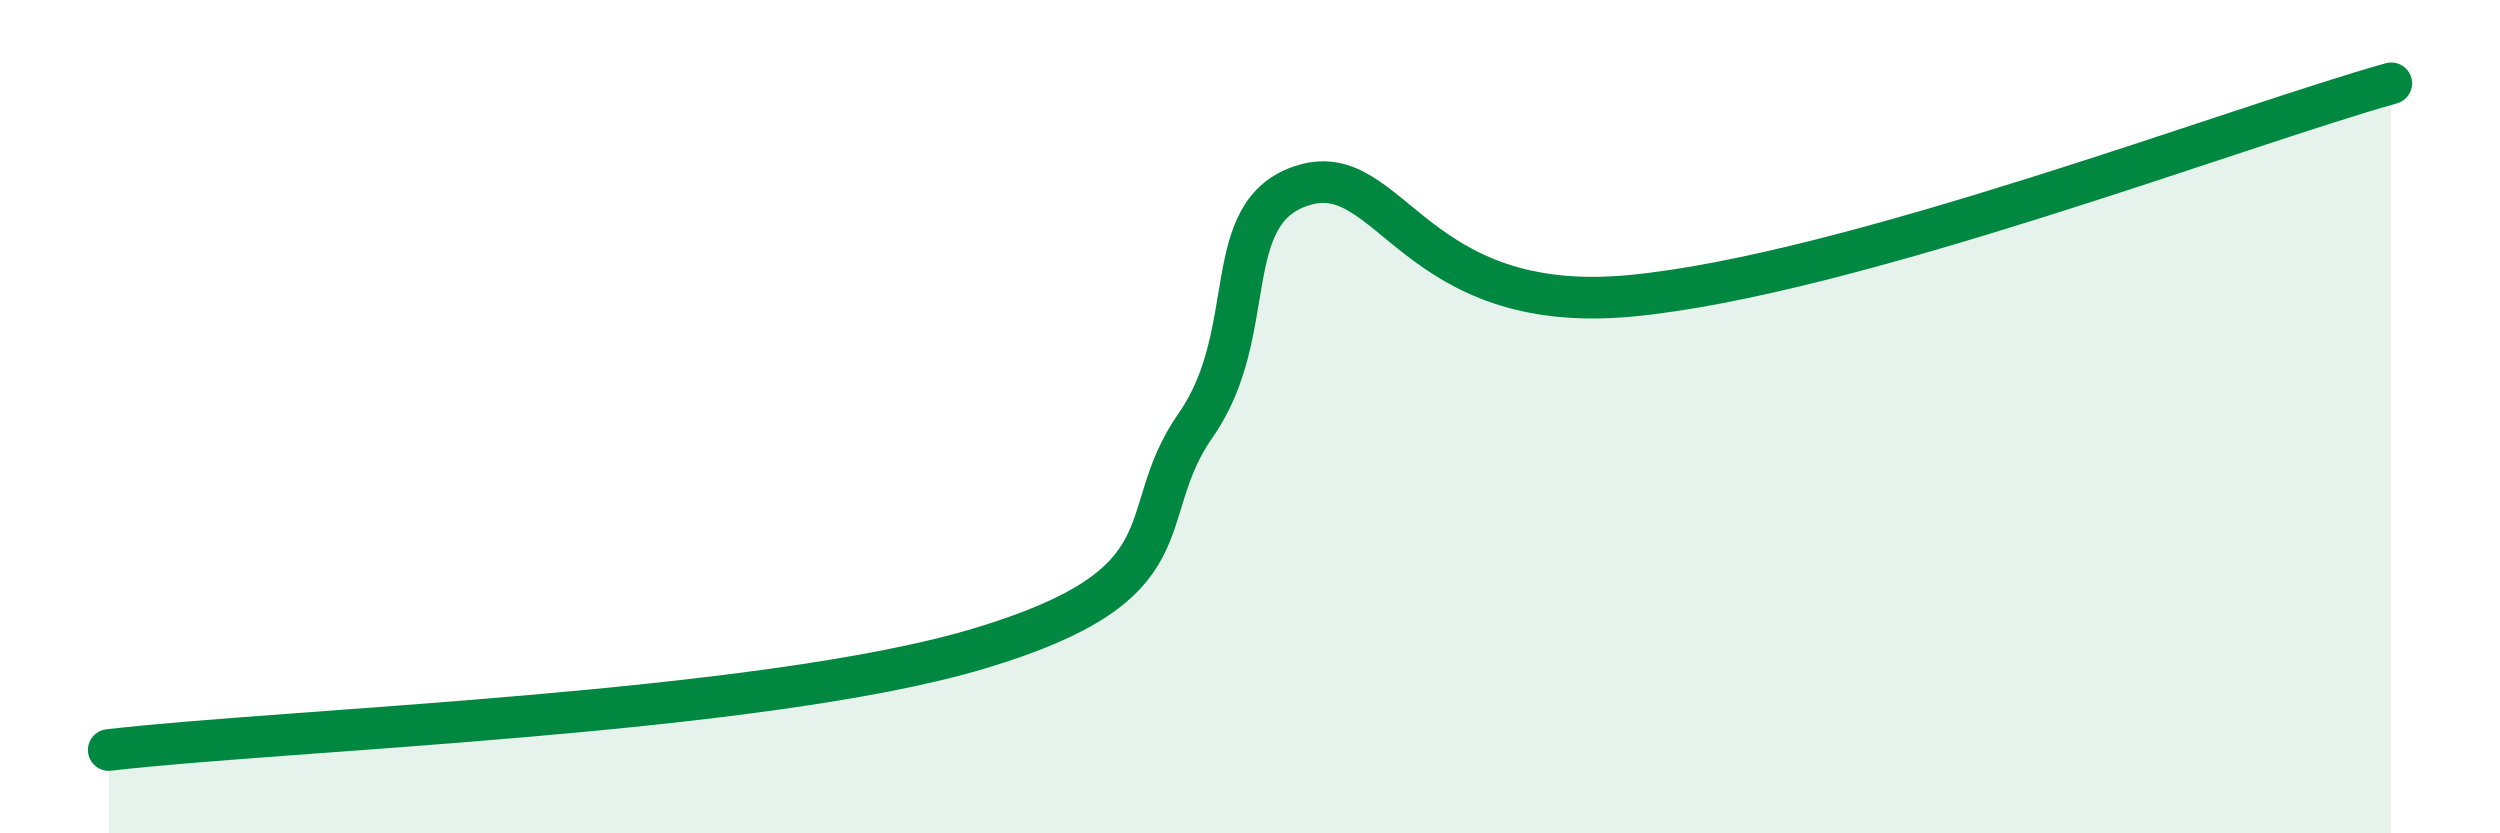 
    <svg width="60" height="20" viewBox="0 0 60 20" xmlns="http://www.w3.org/2000/svg">
      <path
        d="M 2.61,18 C 6.78,17.51 18.26,17.13 23.48,15.57 C 28.7,14.01 27.14,12.43 28.7,10.2 C 30.26,7.97 29.21,5.06 31.3,4.44 C 33.39,3.82 33.91,7.59 39.13,7.1 C 44.35,6.61 53.74,3.02 57.39,2L57.39 20L2.61 20Z"
        fill="#008740"
        opacity="0.1"
        stroke-linecap="round"
        stroke-linejoin="round"
      />
      <path
        d="M 2.61,18 C 6.78,17.51 18.26,17.13 23.48,15.57 C 28.7,14.01 27.14,12.43 28.7,10.2 C 30.26,7.97 29.21,5.06 31.3,4.44 C 33.39,3.82 33.91,7.59 39.13,7.1 C 44.35,6.61 53.74,3.02 57.39,2"
        stroke="#008740"
        stroke-width="1"
        fill="none"
        stroke-linecap="round"
        stroke-linejoin="round"
      />
    </svg>
  